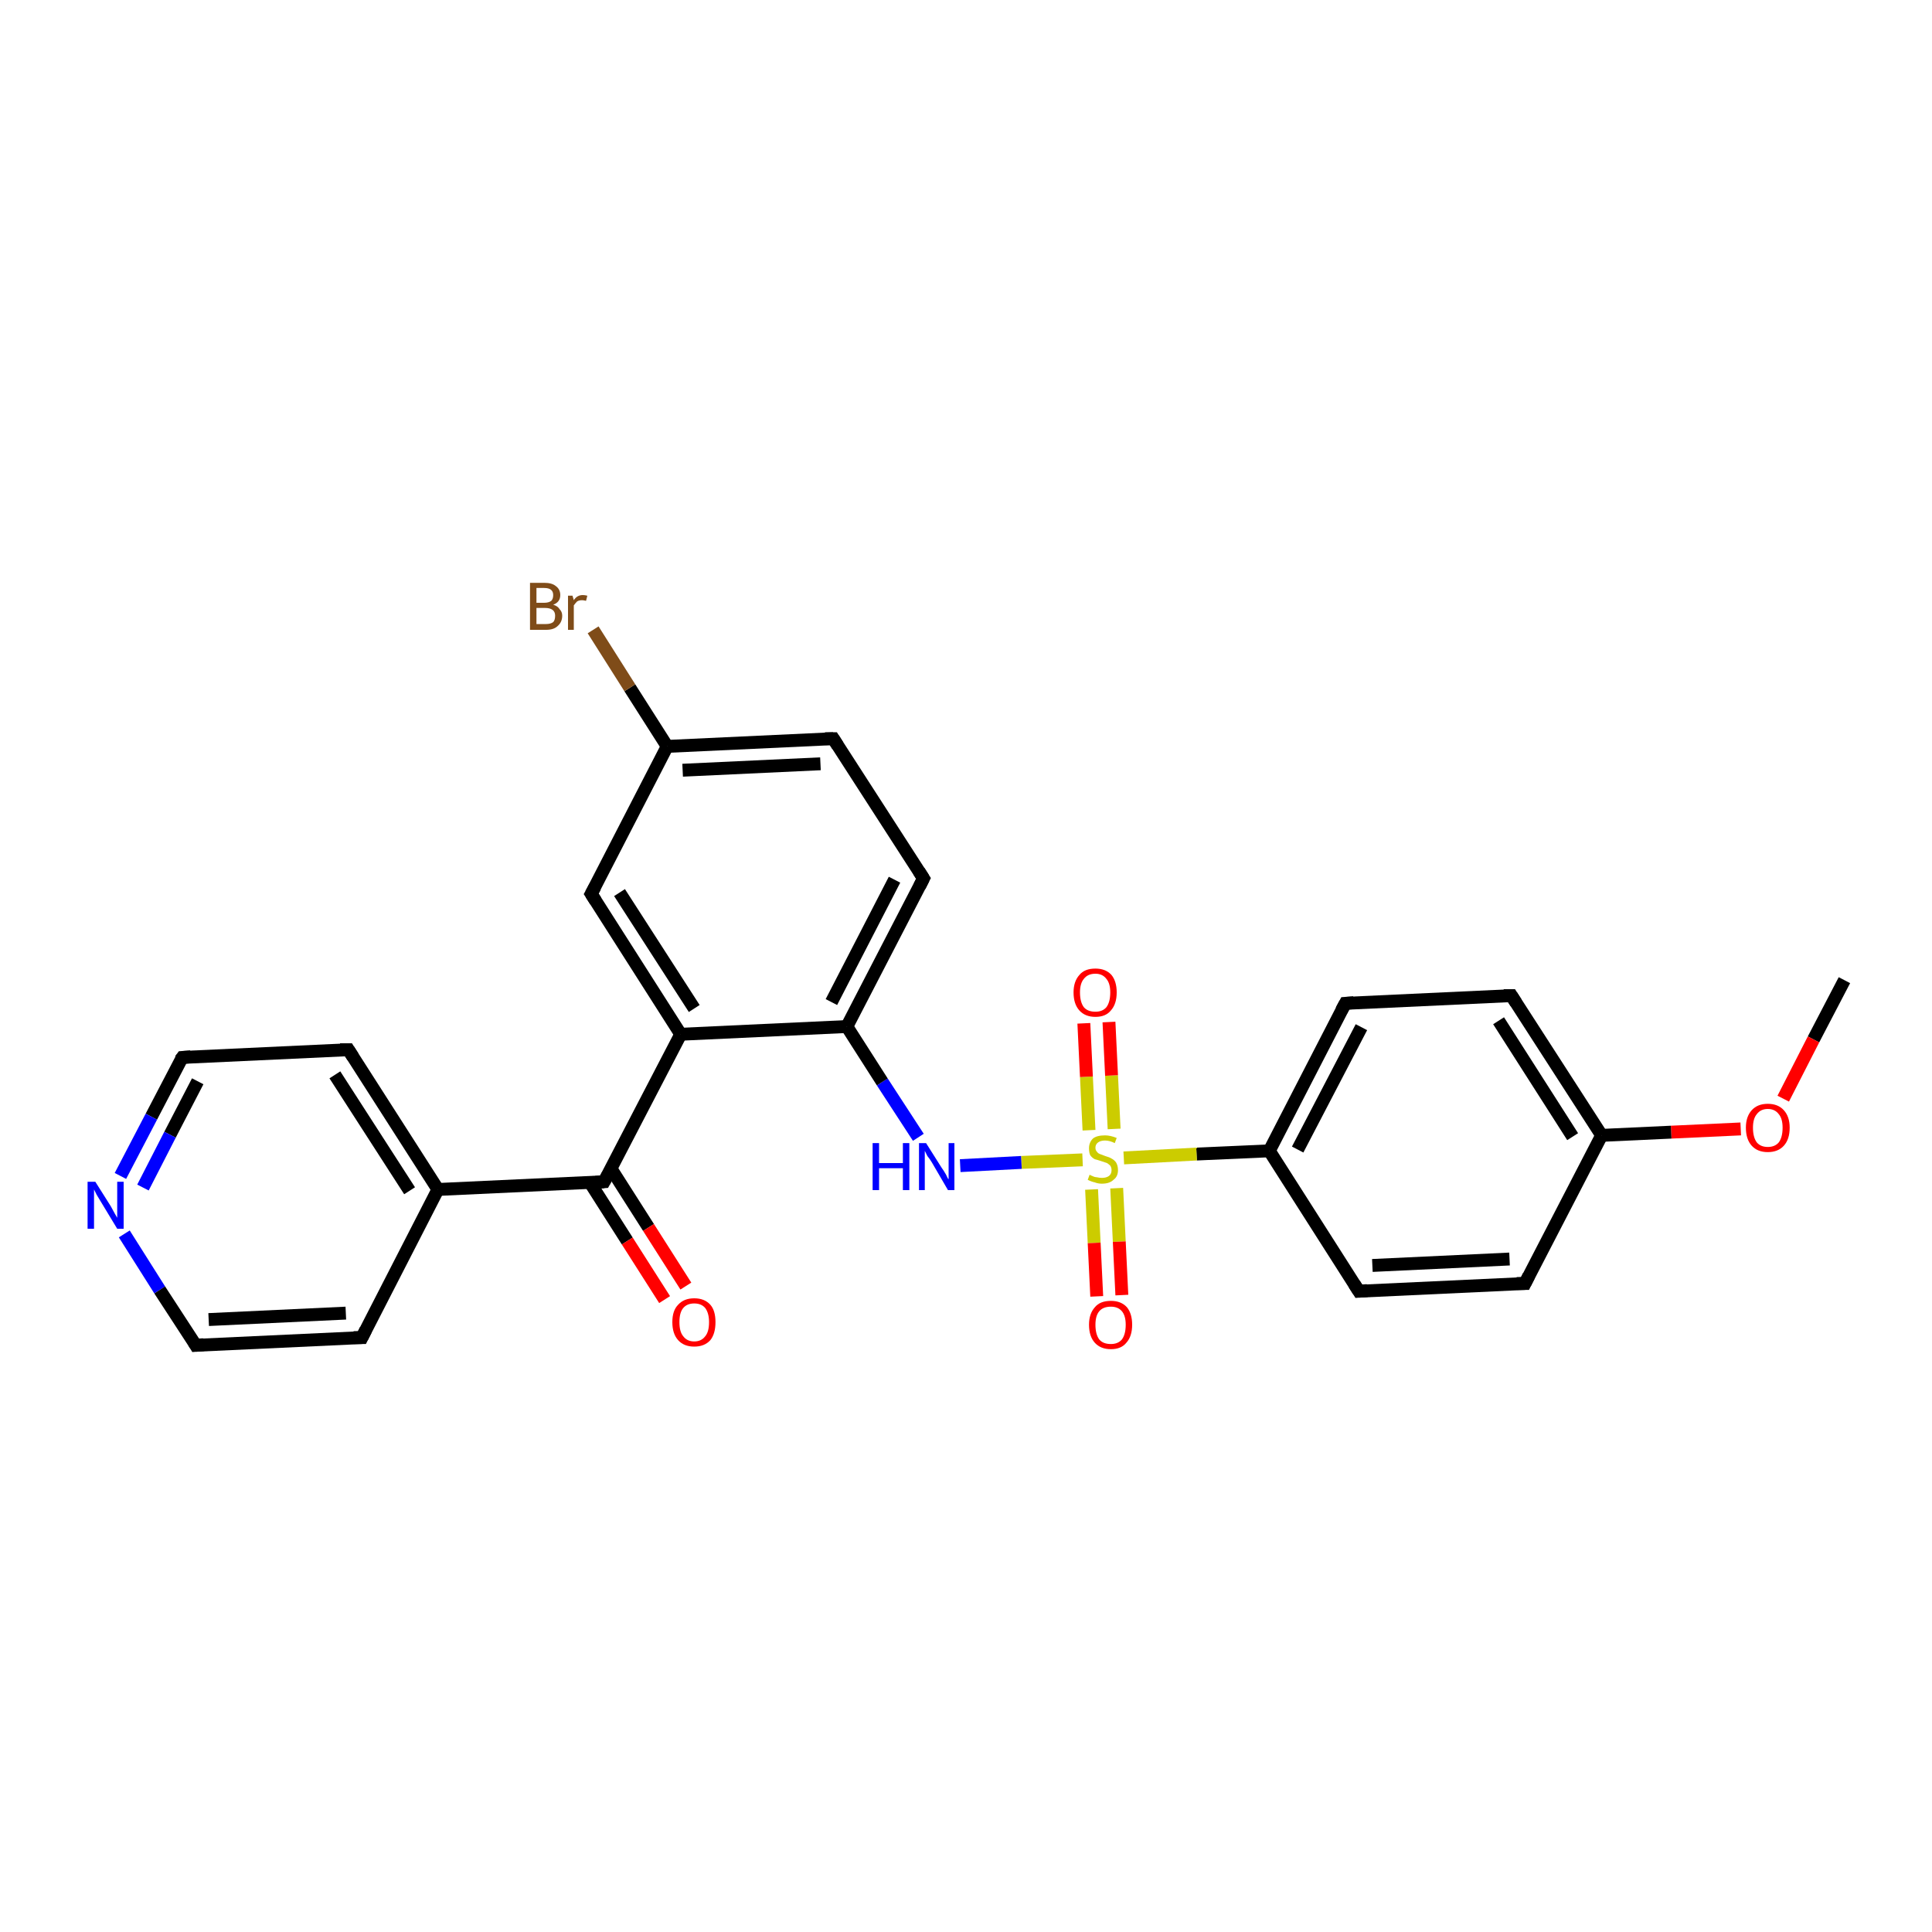 <?xml version='1.0' encoding='iso-8859-1'?>
<svg version='1.1' baseProfile='full'
              xmlns='http://www.w3.org/2000/svg'
                      xmlns:rdkit='http://www.rdkit.org/xml'
                      xmlns:xlink='http://www.w3.org/1999/xlink'
                  xml:space='preserve'
width='300px' height='300px' viewBox='0 0 300 300'>
<!-- END OF HEADER -->
<rect style='opacity:1.0;fill:#FFFFFF;stroke:none' width='300.0' height='300.0' x='0.0' y='0.0'> </rect>
<path class='bond-0 atom-0 atom-1' d='M 286.4,152.2 L 281.6,161.4' style='fill:none;fill-rule:evenodd;stroke:#000000;stroke-width:2.0px;stroke-linecap:butt;stroke-linejoin:miter;stroke-opacity:1' />
<path class='bond-0 atom-0 atom-1' d='M 281.6,161.4 L 276.9,170.6' style='fill:none;fill-rule:evenodd;stroke:#FF0000;stroke-width:2.0px;stroke-linecap:butt;stroke-linejoin:miter;stroke-opacity:1' />
<path class='bond-1 atom-1 atom-2' d='M 270.3,175.3 L 259.5,175.8' style='fill:none;fill-rule:evenodd;stroke:#FF0000;stroke-width:2.0px;stroke-linecap:butt;stroke-linejoin:miter;stroke-opacity:1' />
<path class='bond-1 atom-1 atom-2' d='M 259.5,175.8 L 248.7,176.3' style='fill:none;fill-rule:evenodd;stroke:#000000;stroke-width:2.0px;stroke-linecap:butt;stroke-linejoin:miter;stroke-opacity:1' />
<path class='bond-2 atom-2 atom-3' d='M 248.7,176.3 L 234.7,154.6' style='fill:none;fill-rule:evenodd;stroke:#000000;stroke-width:2.0px;stroke-linecap:butt;stroke-linejoin:miter;stroke-opacity:1' />
<path class='bond-2 atom-2 atom-3' d='M 244.2,176.5 L 232.7,158.5' style='fill:none;fill-rule:evenodd;stroke:#000000;stroke-width:2.0px;stroke-linecap:butt;stroke-linejoin:miter;stroke-opacity:1' />
<path class='bond-3 atom-3 atom-4' d='M 234.7,154.6 L 208.9,155.8' style='fill:none;fill-rule:evenodd;stroke:#000000;stroke-width:2.0px;stroke-linecap:butt;stroke-linejoin:miter;stroke-opacity:1' />
<path class='bond-4 atom-4 atom-5' d='M 208.9,155.8 L 197.1,178.7' style='fill:none;fill-rule:evenodd;stroke:#000000;stroke-width:2.0px;stroke-linecap:butt;stroke-linejoin:miter;stroke-opacity:1' />
<path class='bond-4 atom-4 atom-5' d='M 211.4,159.5 L 201.5,178.5' style='fill:none;fill-rule:evenodd;stroke:#000000;stroke-width:2.0px;stroke-linecap:butt;stroke-linejoin:miter;stroke-opacity:1' />
<path class='bond-5 atom-5 atom-6' d='M 197.1,178.7 L 185.8,179.2' style='fill:none;fill-rule:evenodd;stroke:#000000;stroke-width:2.0px;stroke-linecap:butt;stroke-linejoin:miter;stroke-opacity:1' />
<path class='bond-5 atom-5 atom-6' d='M 185.8,179.2 L 174.5,179.8' style='fill:none;fill-rule:evenodd;stroke:#CCCC00;stroke-width:2.0px;stroke-linecap:butt;stroke-linejoin:miter;stroke-opacity:1' />
<path class='bond-6 atom-6 atom-7' d='M 169.5,184.7 L 169.9,193.0' style='fill:none;fill-rule:evenodd;stroke:#CCCC00;stroke-width:2.0px;stroke-linecap:butt;stroke-linejoin:miter;stroke-opacity:1' />
<path class='bond-6 atom-6 atom-7' d='M 169.9,193.0 L 170.3,201.3' style='fill:none;fill-rule:evenodd;stroke:#FF0000;stroke-width:2.0px;stroke-linecap:butt;stroke-linejoin:miter;stroke-opacity:1' />
<path class='bond-6 atom-6 atom-7' d='M 173.4,184.5 L 173.8,192.8' style='fill:none;fill-rule:evenodd;stroke:#CCCC00;stroke-width:2.0px;stroke-linecap:butt;stroke-linejoin:miter;stroke-opacity:1' />
<path class='bond-6 atom-6 atom-7' d='M 173.8,192.8 L 174.2,201.1' style='fill:none;fill-rule:evenodd;stroke:#FF0000;stroke-width:2.0px;stroke-linecap:butt;stroke-linejoin:miter;stroke-opacity:1' />
<path class='bond-7 atom-6 atom-8' d='M 173.0,175.3 L 172.6,167.0' style='fill:none;fill-rule:evenodd;stroke:#CCCC00;stroke-width:2.0px;stroke-linecap:butt;stroke-linejoin:miter;stroke-opacity:1' />
<path class='bond-7 atom-6 atom-8' d='M 172.6,167.0 L 172.2,158.7' style='fill:none;fill-rule:evenodd;stroke:#FF0000;stroke-width:2.0px;stroke-linecap:butt;stroke-linejoin:miter;stroke-opacity:1' />
<path class='bond-7 atom-6 atom-8' d='M 169.1,175.5 L 168.7,167.2' style='fill:none;fill-rule:evenodd;stroke:#CCCC00;stroke-width:2.0px;stroke-linecap:butt;stroke-linejoin:miter;stroke-opacity:1' />
<path class='bond-7 atom-6 atom-8' d='M 168.7,167.2 L 168.3,158.9' style='fill:none;fill-rule:evenodd;stroke:#FF0000;stroke-width:2.0px;stroke-linecap:butt;stroke-linejoin:miter;stroke-opacity:1' />
<path class='bond-8 atom-6 atom-9' d='M 168.1,180.1 L 158.6,180.5' style='fill:none;fill-rule:evenodd;stroke:#CCCC00;stroke-width:2.0px;stroke-linecap:butt;stroke-linejoin:miter;stroke-opacity:1' />
<path class='bond-8 atom-6 atom-9' d='M 158.6,180.5 L 149.1,181.0' style='fill:none;fill-rule:evenodd;stroke:#0000FF;stroke-width:2.0px;stroke-linecap:butt;stroke-linejoin:miter;stroke-opacity:1' />
<path class='bond-9 atom-9 atom-10' d='M 142.6,176.6 L 137.0,168.0' style='fill:none;fill-rule:evenodd;stroke:#0000FF;stroke-width:2.0px;stroke-linecap:butt;stroke-linejoin:miter;stroke-opacity:1' />
<path class='bond-9 atom-9 atom-10' d='M 137.0,168.0 L 131.5,159.4' style='fill:none;fill-rule:evenodd;stroke:#000000;stroke-width:2.0px;stroke-linecap:butt;stroke-linejoin:miter;stroke-opacity:1' />
<path class='bond-10 atom-10 atom-11' d='M 131.5,159.4 L 143.4,136.4' style='fill:none;fill-rule:evenodd;stroke:#000000;stroke-width:2.0px;stroke-linecap:butt;stroke-linejoin:miter;stroke-opacity:1' />
<path class='bond-10 atom-10 atom-11' d='M 129.1,155.6 L 138.9,136.6' style='fill:none;fill-rule:evenodd;stroke:#000000;stroke-width:2.0px;stroke-linecap:butt;stroke-linejoin:miter;stroke-opacity:1' />
<path class='bond-11 atom-11 atom-12' d='M 143.4,136.4 L 129.4,114.7' style='fill:none;fill-rule:evenodd;stroke:#000000;stroke-width:2.0px;stroke-linecap:butt;stroke-linejoin:miter;stroke-opacity:1' />
<path class='bond-12 atom-12 atom-13' d='M 129.4,114.7 L 103.6,115.9' style='fill:none;fill-rule:evenodd;stroke:#000000;stroke-width:2.0px;stroke-linecap:butt;stroke-linejoin:miter;stroke-opacity:1' />
<path class='bond-12 atom-12 atom-13' d='M 127.4,118.6 L 106.0,119.6' style='fill:none;fill-rule:evenodd;stroke:#000000;stroke-width:2.0px;stroke-linecap:butt;stroke-linejoin:miter;stroke-opacity:1' />
<path class='bond-13 atom-13 atom-14' d='M 103.6,115.9 L 97.8,106.8' style='fill:none;fill-rule:evenodd;stroke:#000000;stroke-width:2.0px;stroke-linecap:butt;stroke-linejoin:miter;stroke-opacity:1' />
<path class='bond-13 atom-13 atom-14' d='M 97.8,106.8 L 92.1,97.8' style='fill:none;fill-rule:evenodd;stroke:#7F4C19;stroke-width:2.0px;stroke-linecap:butt;stroke-linejoin:miter;stroke-opacity:1' />
<path class='bond-14 atom-13 atom-15' d='M 103.6,115.9 L 91.8,138.8' style='fill:none;fill-rule:evenodd;stroke:#000000;stroke-width:2.0px;stroke-linecap:butt;stroke-linejoin:miter;stroke-opacity:1' />
<path class='bond-15 atom-15 atom-16' d='M 91.8,138.8 L 105.7,160.6' style='fill:none;fill-rule:evenodd;stroke:#000000;stroke-width:2.0px;stroke-linecap:butt;stroke-linejoin:miter;stroke-opacity:1' />
<path class='bond-15 atom-15 atom-16' d='M 96.2,138.6 L 107.8,156.6' style='fill:none;fill-rule:evenodd;stroke:#000000;stroke-width:2.0px;stroke-linecap:butt;stroke-linejoin:miter;stroke-opacity:1' />
<path class='bond-16 atom-16 atom-17' d='M 105.7,160.6 L 93.8,183.5' style='fill:none;fill-rule:evenodd;stroke:#000000;stroke-width:2.0px;stroke-linecap:butt;stroke-linejoin:miter;stroke-opacity:1' />
<path class='bond-17 atom-17 atom-18' d='M 91.6,183.6 L 97.4,192.7' style='fill:none;fill-rule:evenodd;stroke:#000000;stroke-width:2.0px;stroke-linecap:butt;stroke-linejoin:miter;stroke-opacity:1' />
<path class='bond-17 atom-17 atom-18' d='M 97.4,192.7 L 103.2,201.8' style='fill:none;fill-rule:evenodd;stroke:#FF0000;stroke-width:2.0px;stroke-linecap:butt;stroke-linejoin:miter;stroke-opacity:1' />
<path class='bond-17 atom-17 atom-18' d='M 94.9,181.5 L 100.7,190.6' style='fill:none;fill-rule:evenodd;stroke:#000000;stroke-width:2.0px;stroke-linecap:butt;stroke-linejoin:miter;stroke-opacity:1' />
<path class='bond-17 atom-17 atom-18' d='M 100.7,190.6 L 106.5,199.7' style='fill:none;fill-rule:evenodd;stroke:#FF0000;stroke-width:2.0px;stroke-linecap:butt;stroke-linejoin:miter;stroke-opacity:1' />
<path class='bond-18 atom-17 atom-19' d='M 93.8,183.5 L 68.0,184.7' style='fill:none;fill-rule:evenodd;stroke:#000000;stroke-width:2.0px;stroke-linecap:butt;stroke-linejoin:miter;stroke-opacity:1' />
<path class='bond-19 atom-19 atom-20' d='M 68.0,184.7 L 54.1,163.0' style='fill:none;fill-rule:evenodd;stroke:#000000;stroke-width:2.0px;stroke-linecap:butt;stroke-linejoin:miter;stroke-opacity:1' />
<path class='bond-19 atom-19 atom-20' d='M 63.6,184.9 L 52.0,166.9' style='fill:none;fill-rule:evenodd;stroke:#000000;stroke-width:2.0px;stroke-linecap:butt;stroke-linejoin:miter;stroke-opacity:1' />
<path class='bond-20 atom-20 atom-21' d='M 54.1,163.0 L 28.3,164.2' style='fill:none;fill-rule:evenodd;stroke:#000000;stroke-width:2.0px;stroke-linecap:butt;stroke-linejoin:miter;stroke-opacity:1' />
<path class='bond-21 atom-21 atom-22' d='M 28.3,164.2 L 23.5,173.4' style='fill:none;fill-rule:evenodd;stroke:#000000;stroke-width:2.0px;stroke-linecap:butt;stroke-linejoin:miter;stroke-opacity:1' />
<path class='bond-21 atom-21 atom-22' d='M 23.5,173.4 L 18.7,182.6' style='fill:none;fill-rule:evenodd;stroke:#0000FF;stroke-width:2.0px;stroke-linecap:butt;stroke-linejoin:miter;stroke-opacity:1' />
<path class='bond-21 atom-21 atom-22' d='M 30.7,167.9 L 26.4,176.2' style='fill:none;fill-rule:evenodd;stroke:#000000;stroke-width:2.0px;stroke-linecap:butt;stroke-linejoin:miter;stroke-opacity:1' />
<path class='bond-21 atom-21 atom-22' d='M 26.4,176.2 L 22.2,184.4' style='fill:none;fill-rule:evenodd;stroke:#0000FF;stroke-width:2.0px;stroke-linecap:butt;stroke-linejoin:miter;stroke-opacity:1' />
<path class='bond-22 atom-22 atom-23' d='M 19.3,191.6 L 24.8,200.3' style='fill:none;fill-rule:evenodd;stroke:#0000FF;stroke-width:2.0px;stroke-linecap:butt;stroke-linejoin:miter;stroke-opacity:1' />
<path class='bond-22 atom-22 atom-23' d='M 24.8,200.3 L 30.4,208.9' style='fill:none;fill-rule:evenodd;stroke:#000000;stroke-width:2.0px;stroke-linecap:butt;stroke-linejoin:miter;stroke-opacity:1' />
<path class='bond-23 atom-23 atom-24' d='M 30.4,208.9 L 56.2,207.7' style='fill:none;fill-rule:evenodd;stroke:#000000;stroke-width:2.0px;stroke-linecap:butt;stroke-linejoin:miter;stroke-opacity:1' />
<path class='bond-23 atom-23 atom-24' d='M 32.4,204.9 L 53.7,203.9' style='fill:none;fill-rule:evenodd;stroke:#000000;stroke-width:2.0px;stroke-linecap:butt;stroke-linejoin:miter;stroke-opacity:1' />
<path class='bond-24 atom-5 atom-25' d='M 197.1,178.7 L 211.0,200.5' style='fill:none;fill-rule:evenodd;stroke:#000000;stroke-width:2.0px;stroke-linecap:butt;stroke-linejoin:miter;stroke-opacity:1' />
<path class='bond-25 atom-25 atom-26' d='M 211.0,200.5 L 236.8,199.3' style='fill:none;fill-rule:evenodd;stroke:#000000;stroke-width:2.0px;stroke-linecap:butt;stroke-linejoin:miter;stroke-opacity:1' />
<path class='bond-25 atom-25 atom-26' d='M 213.1,196.5 L 234.4,195.5' style='fill:none;fill-rule:evenodd;stroke:#000000;stroke-width:2.0px;stroke-linecap:butt;stroke-linejoin:miter;stroke-opacity:1' />
<path class='bond-26 atom-26 atom-2' d='M 236.8,199.3 L 248.7,176.3' style='fill:none;fill-rule:evenodd;stroke:#000000;stroke-width:2.0px;stroke-linecap:butt;stroke-linejoin:miter;stroke-opacity:1' />
<path class='bond-27 atom-16 atom-10' d='M 105.7,160.6 L 131.5,159.4' style='fill:none;fill-rule:evenodd;stroke:#000000;stroke-width:2.0px;stroke-linecap:butt;stroke-linejoin:miter;stroke-opacity:1' />
<path class='bond-28 atom-24 atom-19' d='M 56.2,207.7 L 68.0,184.7' style='fill:none;fill-rule:evenodd;stroke:#000000;stroke-width:2.0px;stroke-linecap:butt;stroke-linejoin:miter;stroke-opacity:1' />
<path d='M 235.4,155.7 L 234.7,154.6 L 233.5,154.6' style='fill:none;stroke:#000000;stroke-width:2.0px;stroke-linecap:butt;stroke-linejoin:miter;stroke-opacity:1;' />
<path d='M 210.2,155.7 L 208.9,155.8 L 208.3,156.9' style='fill:none;stroke:#000000;stroke-width:2.0px;stroke-linecap:butt;stroke-linejoin:miter;stroke-opacity:1;' />
<path d='M 142.8,137.6 L 143.4,136.4 L 142.7,135.3' style='fill:none;stroke:#000000;stroke-width:2.0px;stroke-linecap:butt;stroke-linejoin:miter;stroke-opacity:1;' />
<path d='M 130.1,115.8 L 129.4,114.7 L 128.1,114.7' style='fill:none;stroke:#000000;stroke-width:2.0px;stroke-linecap:butt;stroke-linejoin:miter;stroke-opacity:1;' />
<path d='M 92.4,137.7 L 91.8,138.8 L 92.5,139.9' style='fill:none;stroke:#000000;stroke-width:2.0px;stroke-linecap:butt;stroke-linejoin:miter;stroke-opacity:1;' />
<path d='M 94.4,182.4 L 93.8,183.5 L 92.5,183.6' style='fill:none;stroke:#000000;stroke-width:2.0px;stroke-linecap:butt;stroke-linejoin:miter;stroke-opacity:1;' />
<path d='M 54.8,164.1 L 54.1,163.0 L 52.8,163.0' style='fill:none;stroke:#000000;stroke-width:2.0px;stroke-linecap:butt;stroke-linejoin:miter;stroke-opacity:1;' />
<path d='M 29.6,164.1 L 28.3,164.2 L 28.0,164.6' style='fill:none;stroke:#000000;stroke-width:2.0px;stroke-linecap:butt;stroke-linejoin:miter;stroke-opacity:1;' />
<path d='M 30.1,208.4 L 30.4,208.9 L 31.6,208.8' style='fill:none;stroke:#000000;stroke-width:2.0px;stroke-linecap:butt;stroke-linejoin:miter;stroke-opacity:1;' />
<path d='M 54.9,207.7 L 56.2,207.7 L 56.8,206.5' style='fill:none;stroke:#000000;stroke-width:2.0px;stroke-linecap:butt;stroke-linejoin:miter;stroke-opacity:1;' />
<path d='M 210.3,199.4 L 211.0,200.5 L 212.3,200.4' style='fill:none;stroke:#000000;stroke-width:2.0px;stroke-linecap:butt;stroke-linejoin:miter;stroke-opacity:1;' />
<path d='M 235.5,199.3 L 236.8,199.3 L 237.4,198.1' style='fill:none;stroke:#000000;stroke-width:2.0px;stroke-linecap:butt;stroke-linejoin:miter;stroke-opacity:1;' />
<path class='atom-1' d='M 271.1 175.1
Q 271.1 173.4, 272.0 172.4
Q 272.9 171.4, 274.5 171.4
Q 276.1 171.4, 277.0 172.4
Q 277.9 173.4, 277.9 175.1
Q 277.9 176.9, 277.0 177.9
Q 276.1 178.9, 274.5 178.9
Q 272.9 178.9, 272.0 177.9
Q 271.1 176.9, 271.1 175.1
M 274.5 178.1
Q 275.6 178.1, 276.2 177.4
Q 276.8 176.6, 276.8 175.1
Q 276.8 173.7, 276.2 173.0
Q 275.6 172.2, 274.5 172.2
Q 273.4 172.2, 272.8 173.0
Q 272.2 173.7, 272.2 175.1
Q 272.2 176.6, 272.8 177.4
Q 273.4 178.1, 274.5 178.1
' fill='#FF0000'/>
<path class='atom-6' d='M 169.2 182.4
Q 169.3 182.5, 169.6 182.6
Q 170.0 182.8, 170.3 182.8
Q 170.7 182.9, 171.1 182.9
Q 171.8 182.9, 172.2 182.6
Q 172.6 182.3, 172.6 181.7
Q 172.6 181.3, 172.4 181.0
Q 172.2 180.8, 171.9 180.6
Q 171.6 180.5, 171.0 180.3
Q 170.4 180.1, 170.0 180.0
Q 169.6 179.8, 169.3 179.4
Q 169.1 179.0, 169.1 178.3
Q 169.1 177.4, 169.7 176.8
Q 170.3 176.3, 171.6 176.3
Q 172.4 176.3, 173.4 176.7
L 173.1 177.5
Q 172.3 177.1, 171.6 177.1
Q 170.9 177.1, 170.5 177.4
Q 170.1 177.7, 170.1 178.2
Q 170.1 178.6, 170.3 178.8
Q 170.5 179.1, 170.8 179.2
Q 171.1 179.3, 171.6 179.5
Q 172.3 179.7, 172.6 179.9
Q 173.0 180.1, 173.3 180.5
Q 173.6 181.0, 173.6 181.7
Q 173.6 182.7, 172.9 183.2
Q 172.3 183.8, 171.1 183.8
Q 170.5 183.8, 170.0 183.6
Q 169.5 183.5, 168.9 183.2
L 169.2 182.4
' fill='#CCCC00'/>
<path class='atom-7' d='M 169.1 205.7
Q 169.1 204.0, 170.0 203.0
Q 170.8 202.0, 172.5 202.0
Q 174.1 202.0, 175.0 203.0
Q 175.8 204.0, 175.8 205.7
Q 175.8 207.5, 174.9 208.5
Q 174.1 209.5, 172.5 209.5
Q 170.9 209.5, 170.0 208.5
Q 169.1 207.5, 169.1 205.7
M 172.5 208.7
Q 173.6 208.7, 174.2 208.0
Q 174.8 207.2, 174.8 205.7
Q 174.8 204.3, 174.2 203.6
Q 173.6 202.9, 172.5 202.9
Q 171.3 202.9, 170.7 203.6
Q 170.1 204.3, 170.1 205.7
Q 170.1 207.2, 170.7 208.0
Q 171.3 208.7, 172.5 208.7
' fill='#FF0000'/>
<path class='atom-8' d='M 166.7 154.1
Q 166.7 152.4, 167.6 151.4
Q 168.4 150.4, 170.1 150.4
Q 171.7 150.4, 172.6 151.4
Q 173.4 152.4, 173.4 154.1
Q 173.4 155.9, 172.5 156.9
Q 171.7 157.9, 170.1 157.9
Q 168.5 157.9, 167.6 156.9
Q 166.7 155.9, 166.7 154.1
M 170.1 157.1
Q 171.2 157.1, 171.8 156.4
Q 172.4 155.6, 172.4 154.1
Q 172.4 152.7, 171.8 152.0
Q 171.2 151.2, 170.1 151.2
Q 168.9 151.2, 168.3 152.0
Q 167.7 152.7, 167.7 154.1
Q 167.7 155.6, 168.3 156.4
Q 168.9 157.1, 170.1 157.1
' fill='#FF0000'/>
<path class='atom-9' d='M 135.5 177.5
L 136.5 177.5
L 136.5 180.6
L 140.2 180.6
L 140.2 177.5
L 141.2 177.5
L 141.2 184.8
L 140.2 184.8
L 140.2 181.4
L 136.5 181.4
L 136.5 184.8
L 135.5 184.8
L 135.5 177.5
' fill='#0000FF'/>
<path class='atom-9' d='M 143.8 177.5
L 146.2 181.3
Q 146.5 181.7, 146.9 182.4
Q 147.2 183.1, 147.3 183.1
L 147.3 177.5
L 148.2 177.5
L 148.2 184.8
L 147.2 184.8
L 144.7 180.5
Q 144.4 180.0, 144.0 179.5
Q 143.7 178.9, 143.6 178.7
L 143.6 184.8
L 142.7 184.8
L 142.7 177.5
L 143.8 177.5
' fill='#0000FF'/>
<path class='atom-14' d='M 85.9 93.9
Q 86.6 94.1, 86.9 94.6
Q 87.3 95.0, 87.3 95.6
Q 87.3 96.6, 86.6 97.2
Q 86.0 97.8, 84.8 97.8
L 82.3 97.8
L 82.3 90.5
L 84.5 90.5
Q 85.7 90.5, 86.3 91.0
Q 87.0 91.5, 87.0 92.4
Q 87.0 93.5, 85.9 93.9
M 83.3 91.3
L 83.3 93.6
L 84.5 93.6
Q 85.2 93.6, 85.6 93.3
Q 85.9 93.0, 85.9 92.4
Q 85.9 91.3, 84.5 91.3
L 83.3 91.3
M 84.8 96.9
Q 85.5 96.9, 85.9 96.6
Q 86.2 96.3, 86.2 95.6
Q 86.2 95.0, 85.8 94.7
Q 85.4 94.4, 84.6 94.4
L 83.3 94.4
L 83.3 96.9
L 84.8 96.9
' fill='#7F4C19'/>
<path class='atom-14' d='M 88.9 92.5
L 89.1 93.2
Q 89.6 92.4, 90.5 92.4
Q 90.8 92.4, 91.2 92.5
L 91.0 93.3
Q 90.6 93.2, 90.4 93.2
Q 89.9 93.2, 89.6 93.4
Q 89.4 93.6, 89.1 94.0
L 89.1 97.8
L 88.2 97.8
L 88.2 92.5
L 88.9 92.5
' fill='#7F4C19'/>
<path class='atom-18' d='M 104.4 205.3
Q 104.4 203.5, 105.3 202.6
Q 106.2 201.6, 107.8 201.6
Q 109.4 201.6, 110.3 202.6
Q 111.1 203.5, 111.1 205.3
Q 111.1 207.1, 110.3 208.1
Q 109.4 209.1, 107.8 209.1
Q 106.2 209.1, 105.3 208.1
Q 104.4 207.1, 104.4 205.3
M 107.8 208.3
Q 108.9 208.3, 109.5 207.5
Q 110.1 206.8, 110.1 205.3
Q 110.1 203.9, 109.5 203.1
Q 108.9 202.4, 107.8 202.4
Q 106.7 202.4, 106.1 203.1
Q 105.5 203.8, 105.5 205.3
Q 105.5 206.8, 106.1 207.5
Q 106.7 208.3, 107.8 208.3
' fill='#FF0000'/>
<path class='atom-22' d='M 14.8 183.5
L 17.2 187.3
Q 17.4 187.7, 17.8 188.4
Q 18.2 189.1, 18.2 189.1
L 18.2 183.5
L 19.2 183.5
L 19.2 190.8
L 18.2 190.8
L 15.6 186.5
Q 15.3 186.0, 15.0 185.5
Q 14.7 184.9, 14.6 184.7
L 14.6 190.8
L 13.6 190.8
L 13.6 183.5
L 14.8 183.5
' fill='#0000FF'/>
</svg>
